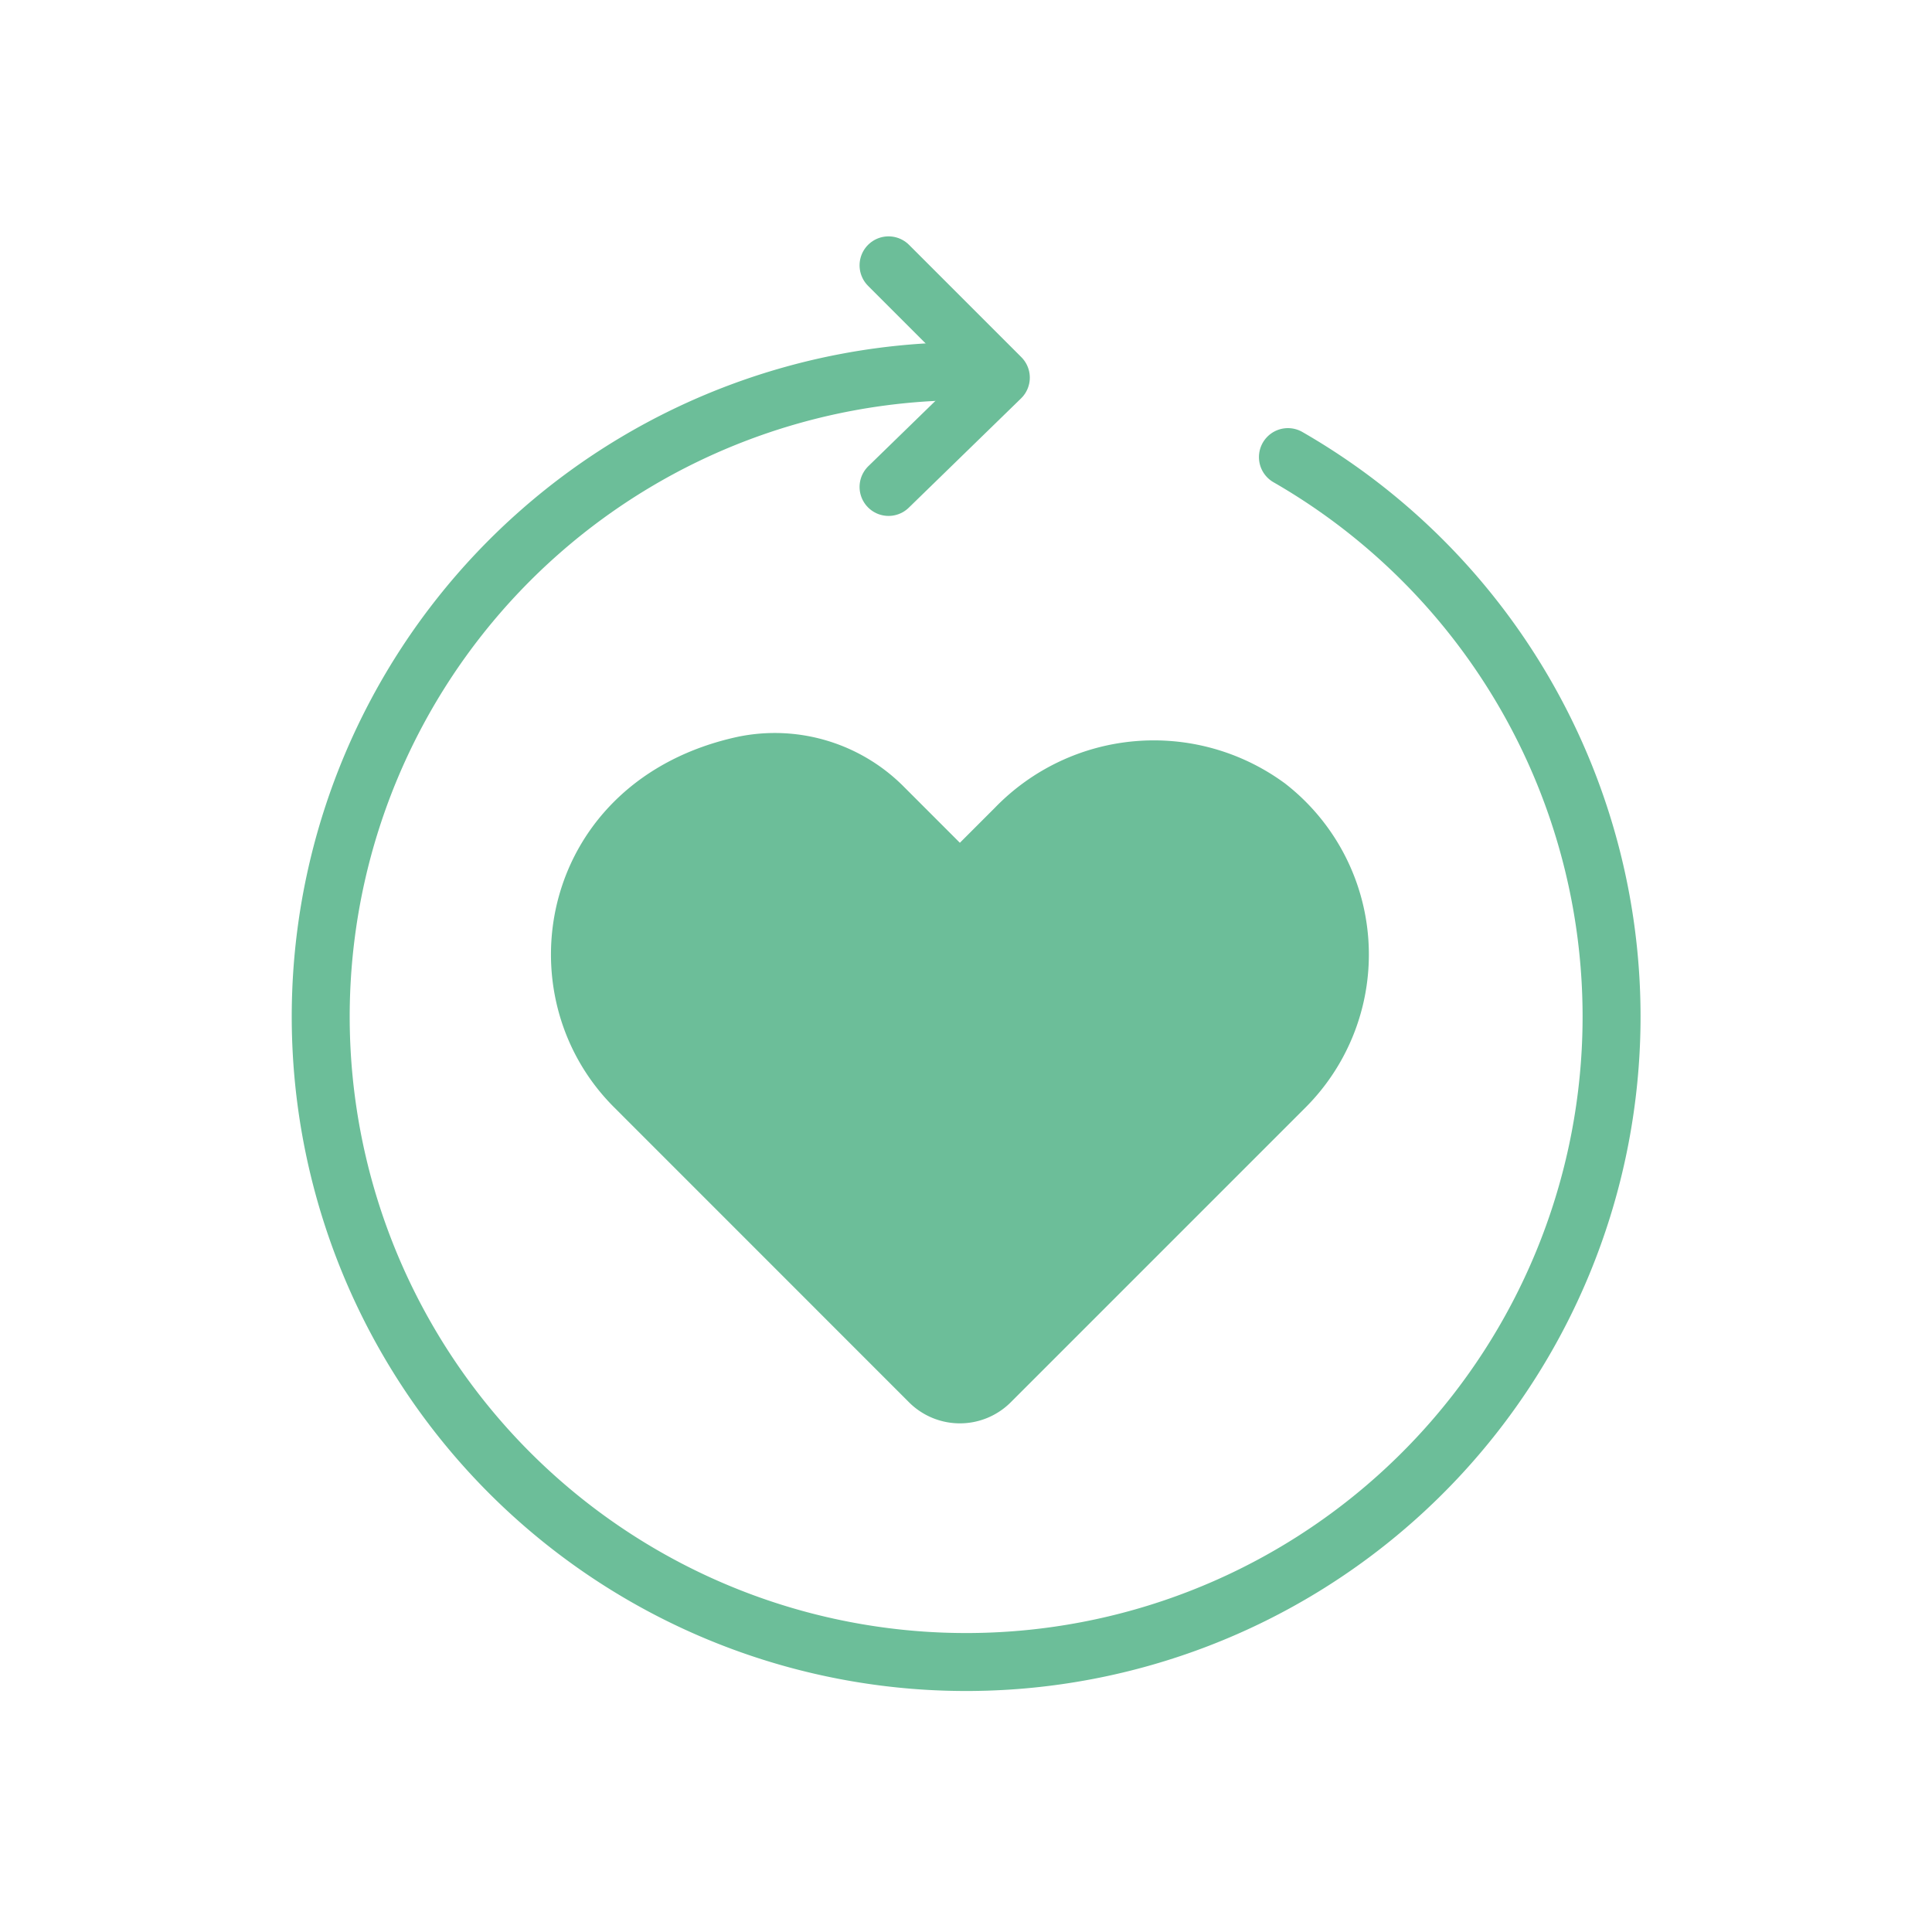 <svg xmlns="http://www.w3.org/2000/svg" width="100" height="100" viewBox="0 0 100 100">
  <g id="Icon_ToutAuLongVie" transform="translate(-217 -1791)">
    <rect id="Rectangle_311" data-name="Rectangle 311" width="100" height="100" transform="translate(217 1791)" fill="#fff" opacity="0"/>
    <g id="Groupe_2731" data-name="Groupe 2731" transform="translate(231.783 1802.915)">
      <g id="Groupe_2754" data-name="Groupe 2754" transform="translate(0 0)">
        <path id="Tracé_1650" data-name="Tracé 1650" d="M51.561,10.464A33.407,33.407,0,1,1,34.9,6.016" transform="translate(0.319 1.281)" fill="none" stroke="#6cbe99" stroke-linecap="round" stroke-linejoin="round" stroke-width="3"/>
        <path id="Tracé_1651" data-name="Tracé 1651" d="M25.73,1.5l5.812,5.812L25.73,12.97" transform="translate(5.478 0.319)" fill="none" stroke="#6cbe99" stroke-linecap="round" stroke-linejoin="round" stroke-width="3"/>
        <path id="Tracé_1652" data-name="Tracé 1652" d="M49.265,24.031a11.449,11.449,0,0,0-14.954,1.287l-1.822,1.822L29.6,24.25a9.415,9.415,0,0,0-8.641-2.588C10.8,23.891,8.676,34.912,14.581,40.821L29.856,56.1a3.724,3.724,0,0,0,5.266,0L50.4,40.821a11.2,11.2,0,0,0-1.132-16.79" transform="translate(2.411 4.567)" fill="#6cbe99"/>
      </g>
    </g>
  </g>
</svg>
